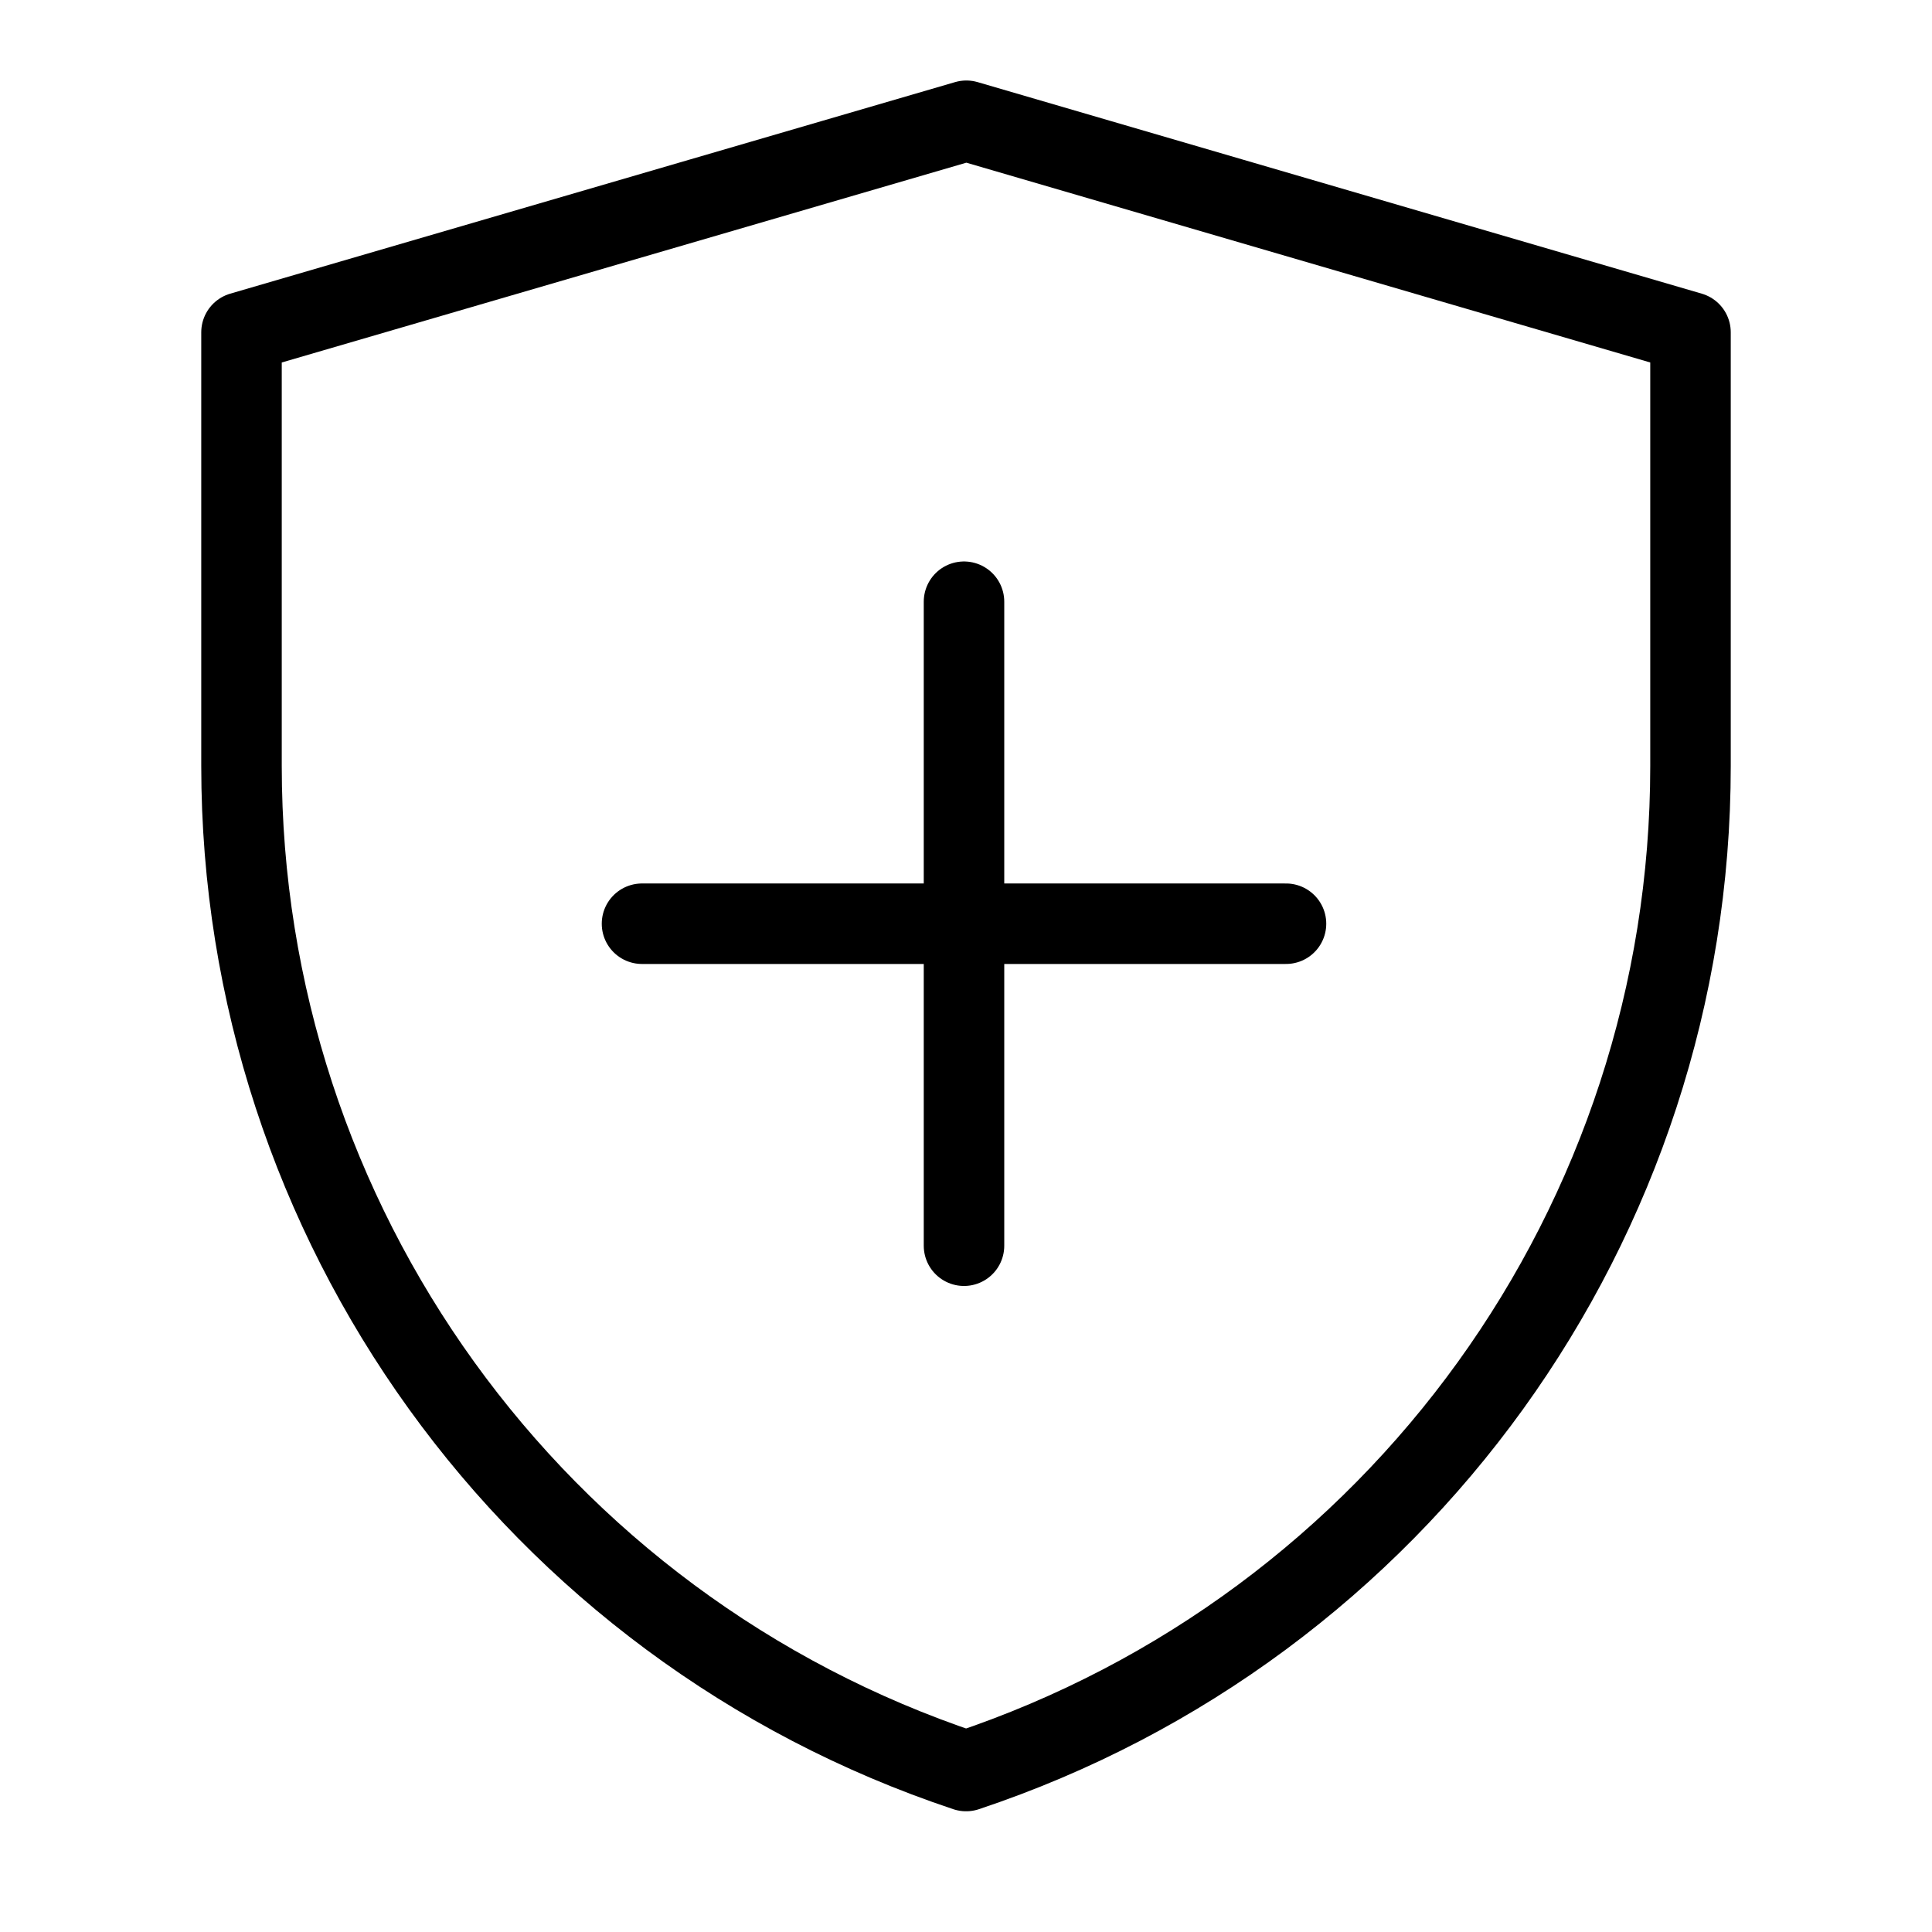 <svg width="60" height="60" viewBox="0 0 60 60" fill="none" xmlns="http://www.w3.org/2000/svg">
<path d="M7.5 10.32L30.011 3.75L52.5 10.32V23.792C52.5 37.953 43.438 50.524 30.003 55.001C16.565 50.524 7.5 37.95 7.5 23.786V10.32Z" stroke="black" stroke-width="2.5" stroke-linejoin="round"/>
<path d="M29.938 18.687V38.687" stroke="black" stroke-width="2.5" stroke-linecap="round" stroke-linejoin="round"/>
<path d="M19.938 28.687H39.938" stroke="black" stroke-width="2.5" stroke-linecap="round" stroke-linejoin="round"/>
</svg>
